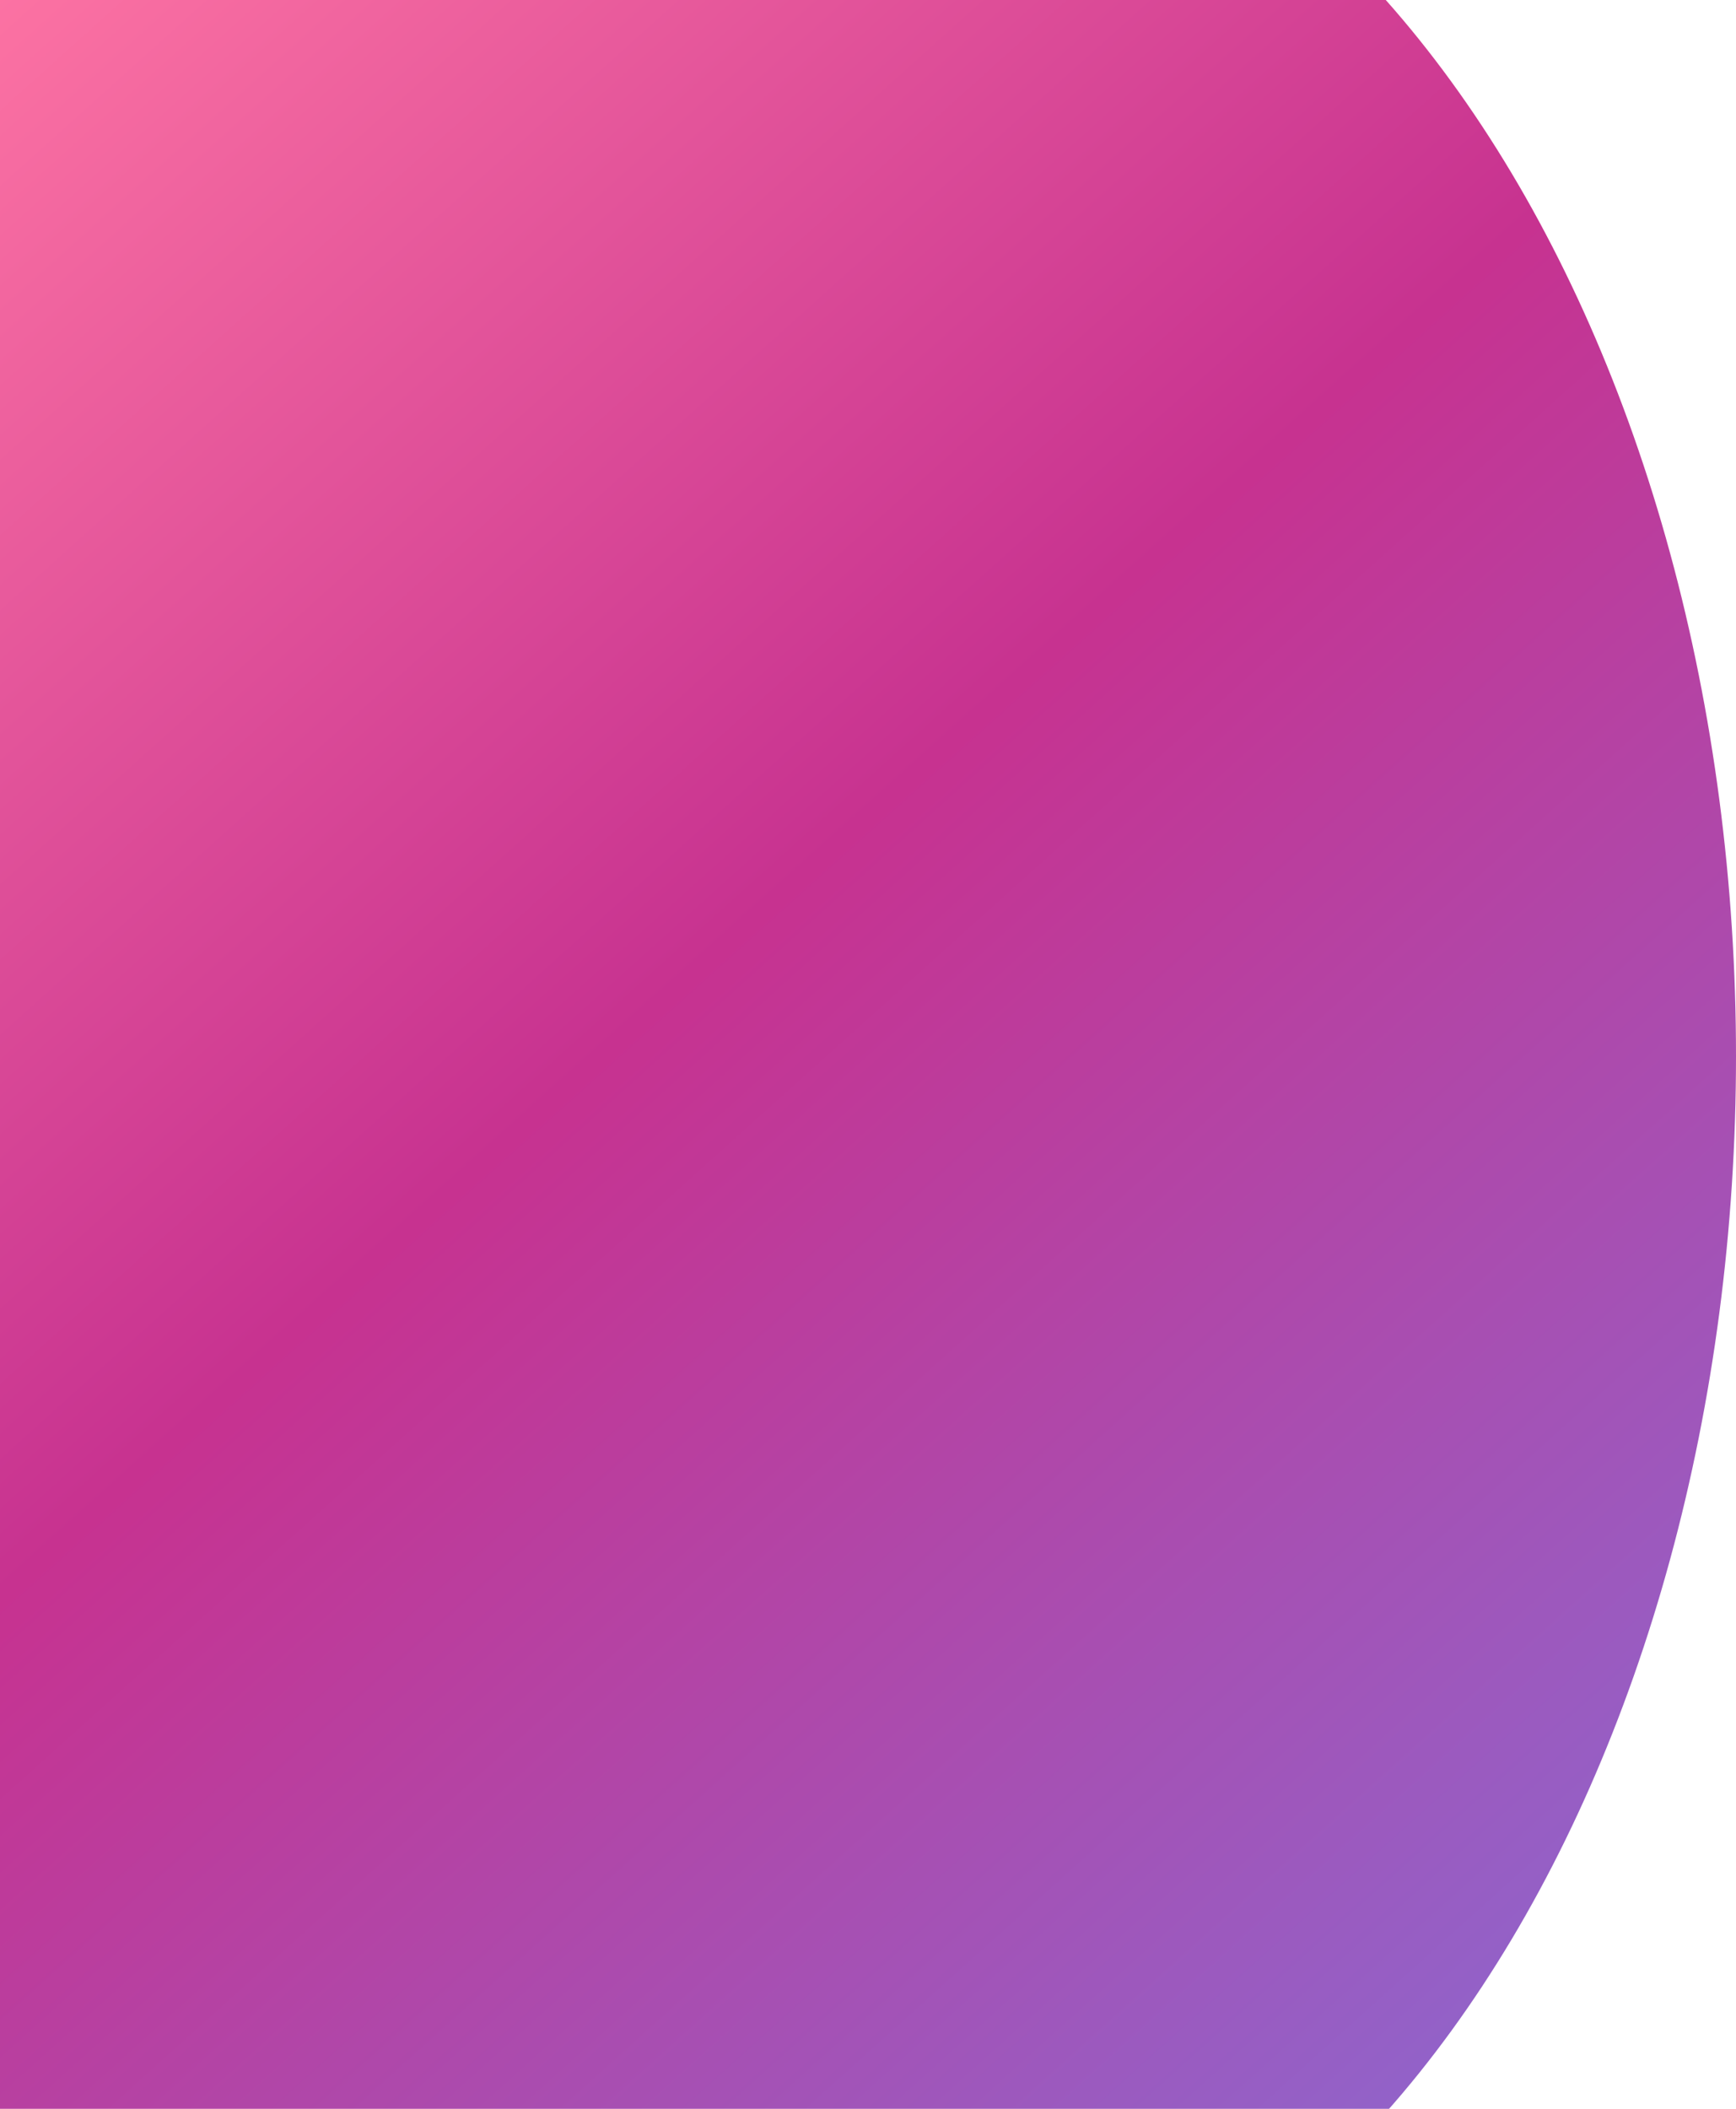 <?xml version="1.0" encoding="UTF-8"?> <svg xmlns="http://www.w3.org/2000/svg" width="462" height="561" viewBox="0 0 462 561" fill="none"> <path d="M2.51097e-05 -69C30.308 -69 291.525 -59.947 319.526 -42.358C347.528 -24.769 372.97 1.012 394.401 33.513C415.833 66.013 432.833 104.597 444.432 147.061C456.03 189.525 462 235.037 462 281C462 326.963 456.03 372.475 444.432 414.939C432.833 457.403 415.833 495.987 394.401 528.487C372.97 560.988 347.528 586.769 319.526 604.358C291.525 621.947 30.308 631 0 631L2.51097e-05 281L2.51097e-05 -69Z" fill="url(#paint0_linear_427_10)"></path> <defs> <linearGradient id="paint0_linear_427_10" x1="-1.77046e-05" y1="-27" x2="468.776" y2="494.394" gradientUnits="userSpaceOnUse"> <stop stop-color="#FF76A4"></stop> <stop offset="0.479" stop-color="#C73290"></stop> <stop offset="1" stop-color="#9064CB"></stop> </linearGradient> </defs> </svg> 
